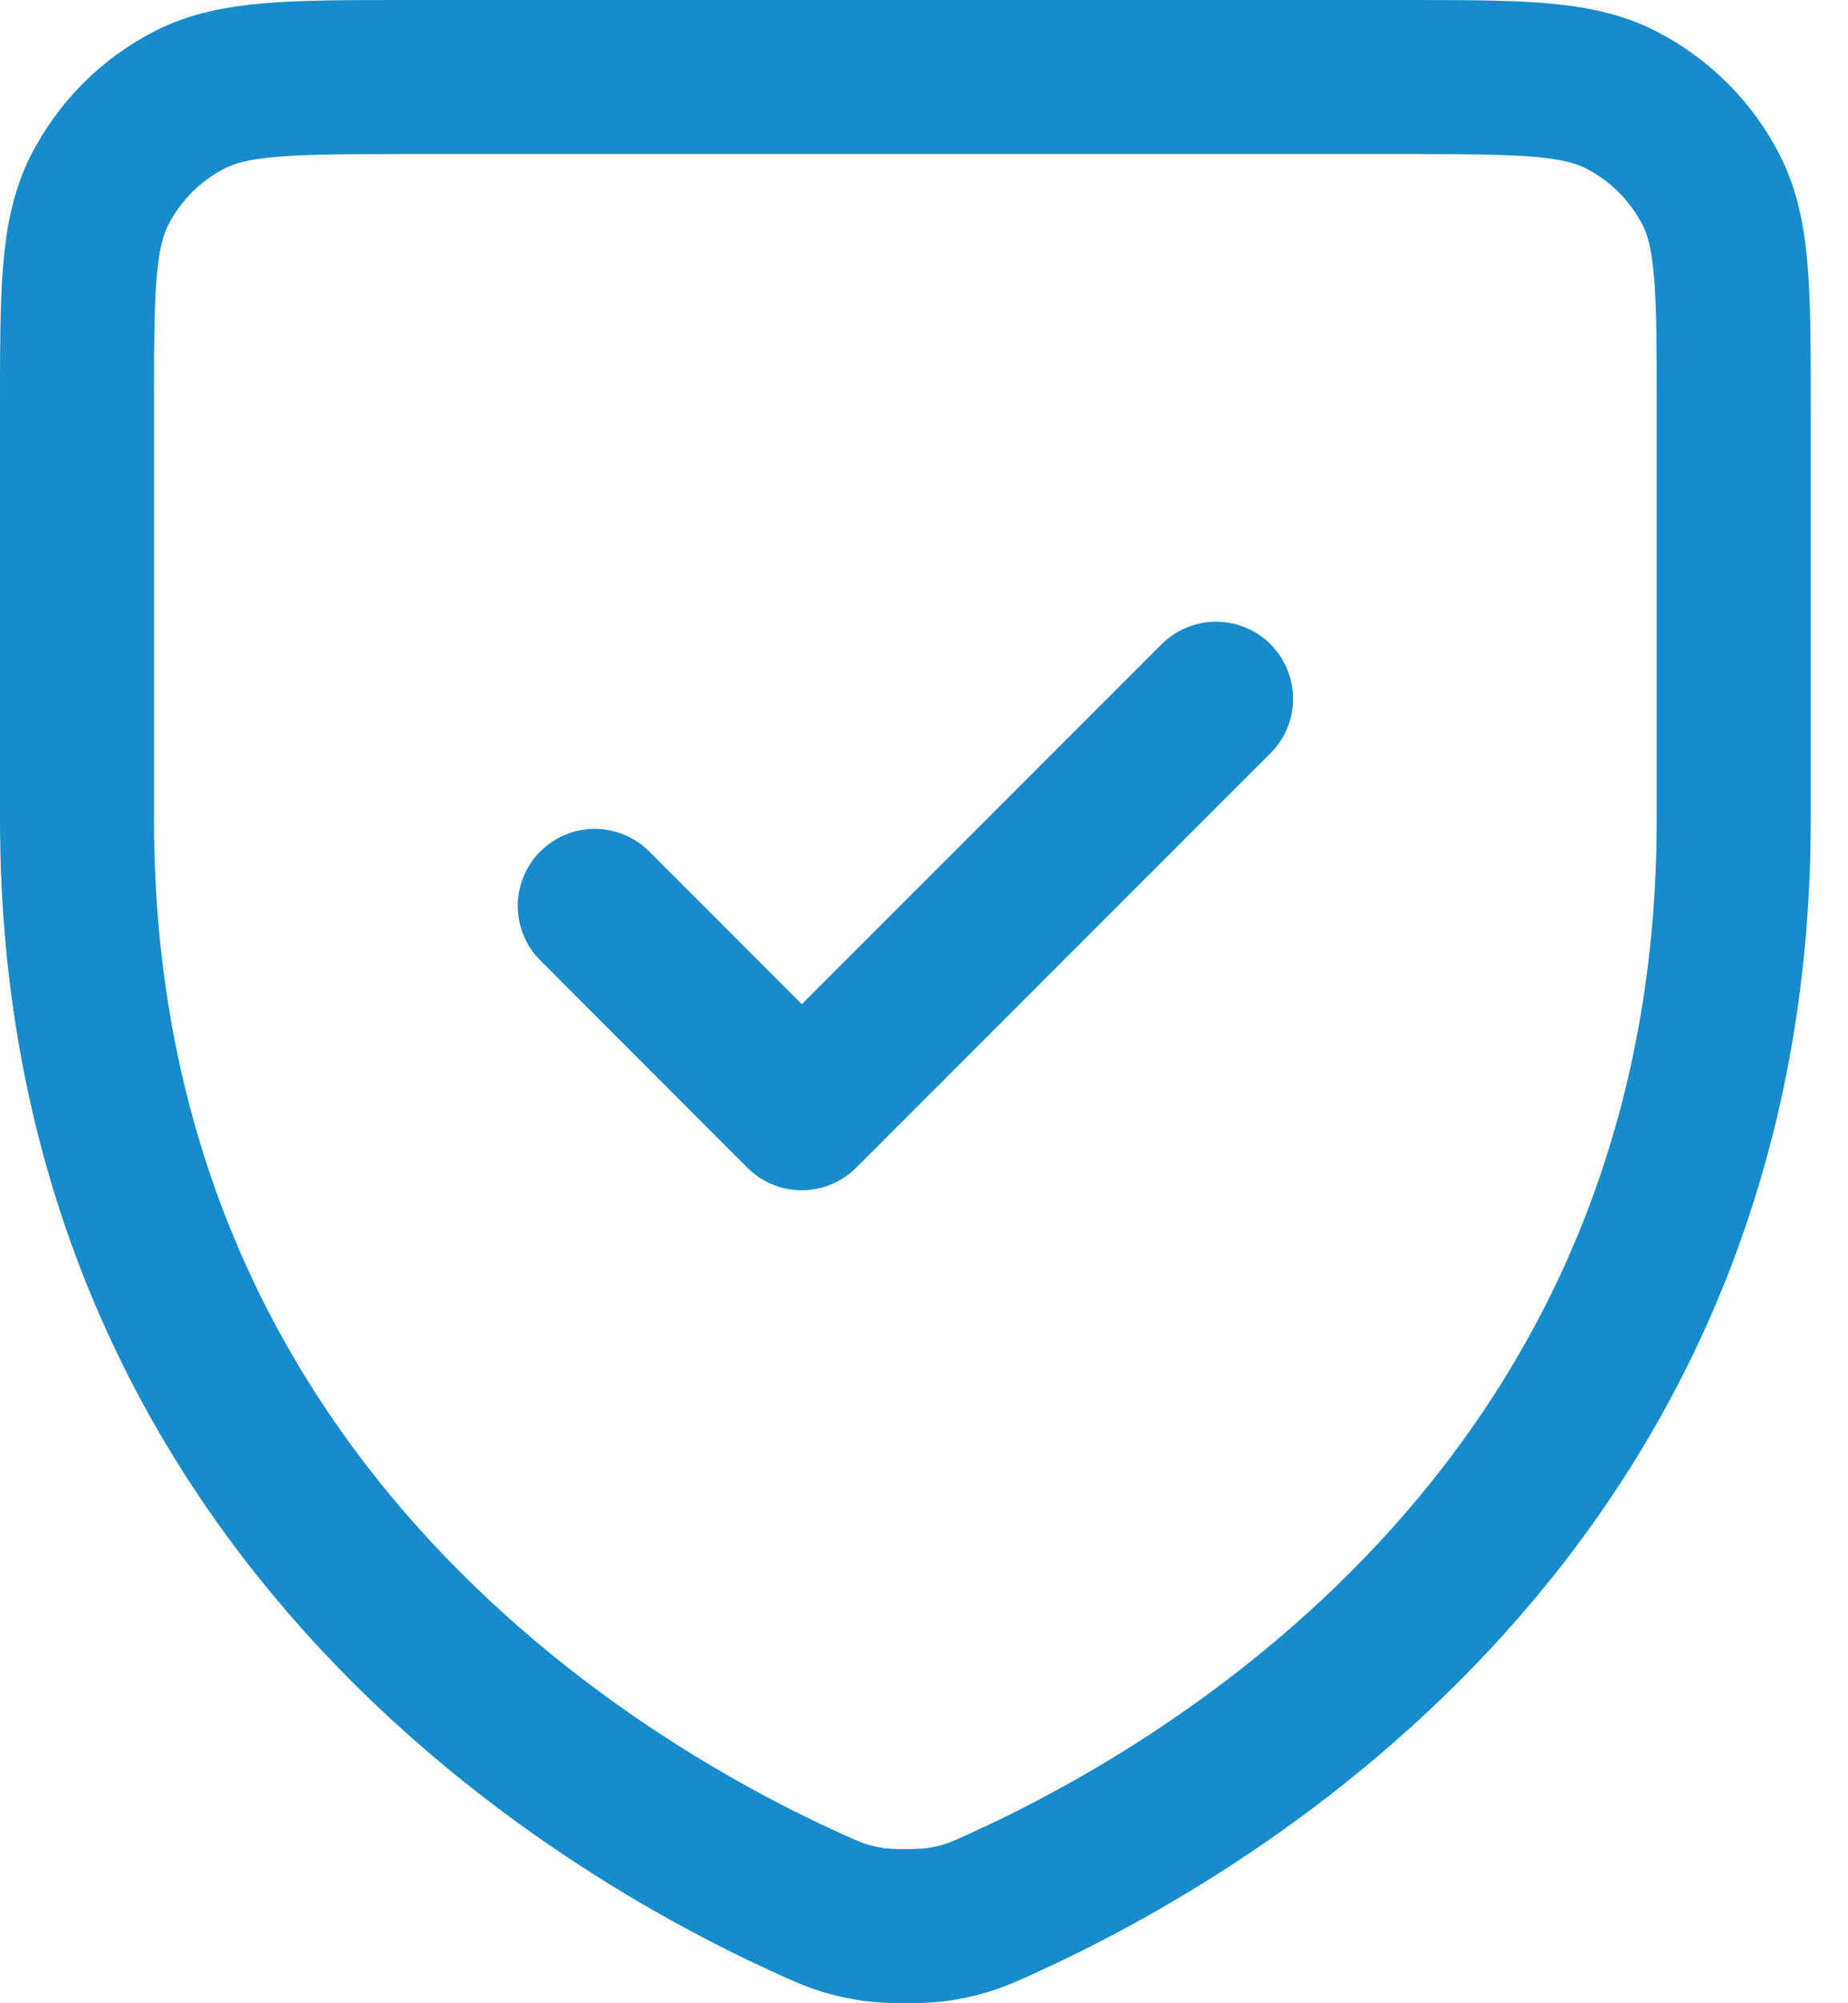 <svg width="24" height="26" viewBox="0 0 24 26" fill="none" xmlns="http://www.w3.org/2000/svg">
<path d="M15.793 9.069L10.413 14.448L7.724 11.758M22.516 10.635C22.516 19.468 15.835 23.428 13.003 24.71L13 24.712C12.702 24.847 12.552 24.914 12.214 24.972C12 25.009 11.518 25.009 11.304 24.972C10.964 24.914 10.813 24.846 10.513 24.71C7.681 23.428 1 19.468 1 10.635V5.304C1 3.797 1 3.044 1.293 2.468C1.551 1.962 1.962 1.551 2.468 1.293C3.044 1 3.797 1 5.304 1H18.213C19.72 1 20.472 1 21.047 1.293C21.553 1.551 21.966 1.962 22.224 2.468C22.516 3.043 22.516 3.796 22.516 5.299V10.635Z" stroke="#178BCB" stroke-width="2" stroke-linecap="round" stroke-linejoin="round"/>
</svg>

